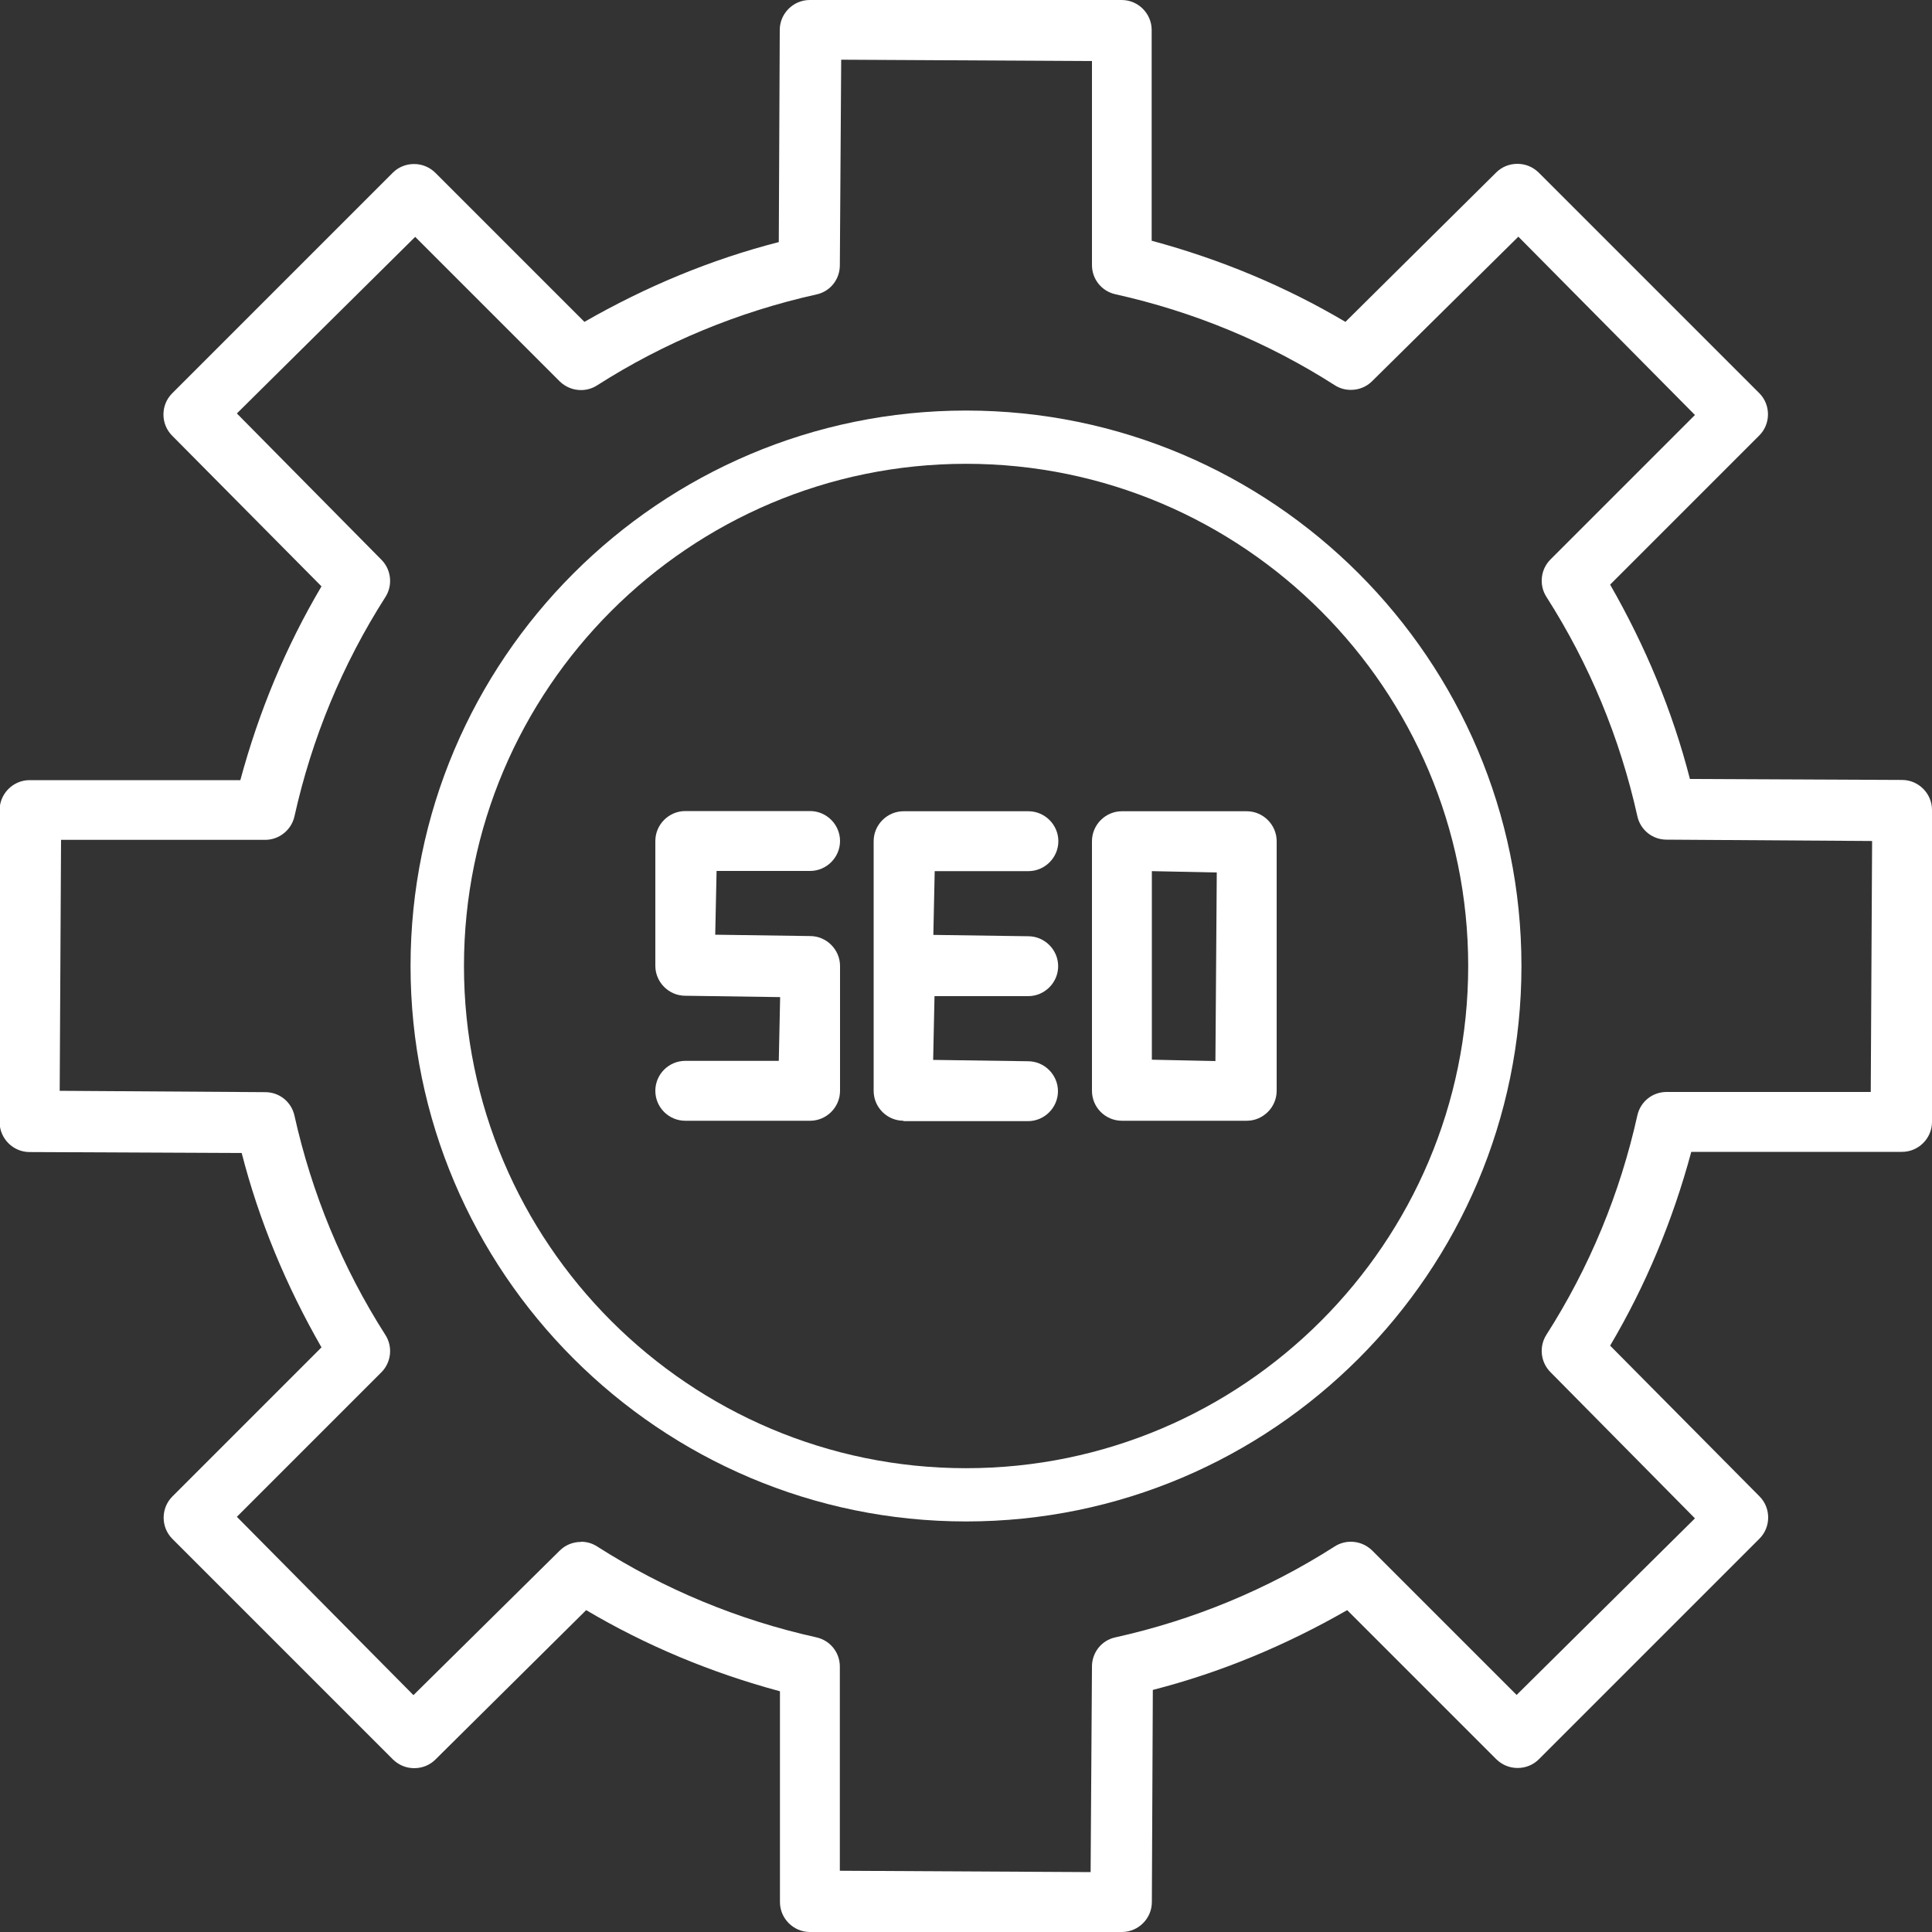 <svg width="80" height="80" viewBox="0 0 80 80" fill="none" xmlns="http://www.w3.org/2000/svg">
<rect x="0" y="0" width="80" height="80" fill="#333333" stroke="none"/>
<g clip-path="url(#clip0_103_2833)">
<path d="M33.536 80C32.856 80 32.296 79.44 32.296 78.76V70.032C29.448 69.264 26.76 68.144 24.272 66.672L18.032 72.856C17.8 73.088 17.488 73.216 17.152 73.216C16.816 73.216 16.512 73.088 16.272 72.856L7.136 63.72C6.656 63.24 6.656 62.448 7.136 61.968L13.312 55.792C11.848 53.24 10.728 50.552 10.008 47.744L1.224 47.704C0.544 47.704 -0.016 47.144 -0.016 46.464V33.544C-0.016 32.864 0.544 32.304 1.224 32.304H9.952C10.72 29.456 11.84 26.768 13.312 24.28L7.128 18.04C6.648 17.56 6.648 16.768 7.128 16.288L16.264 7.152C16.496 6.92 16.808 6.792 17.144 6.792C17.48 6.792 17.784 6.92 18.024 7.152L24.2 13.328C26.752 11.864 29.44 10.744 32.248 10.024L32.288 1.24C32.288 0.56 32.848 0 33.528 0H46.448C47.128 0 47.688 0.56 47.688 1.24V9.968C50.536 10.736 53.224 11.856 55.712 13.328L61.952 7.144C62.184 6.912 62.496 6.784 62.832 6.784C63.168 6.784 63.472 6.912 63.712 7.144L72.848 16.28C73.328 16.76 73.328 17.552 72.848 18.032L66.672 24.208C68.136 26.76 69.256 29.448 69.976 32.256L78.76 32.296C79.44 32.296 80 32.856 80 33.536V46.456C80 47.136 79.44 47.696 78.76 47.696H70.032C69.264 50.544 68.144 53.232 66.672 55.72L72.856 61.96C73.336 62.44 73.336 63.232 72.856 63.712L63.72 72.848C63.488 73.08 63.176 73.208 62.84 73.208C62.504 73.208 62.2 73.08 61.96 72.848L55.784 66.672C53.232 68.136 50.544 69.256 47.736 69.976L47.696 78.76C47.696 79.44 47.136 80 46.456 80H33.536ZM24.056 63.84C24.296 63.84 24.52 63.904 24.72 64.032C27.512 65.816 30.568 67.08 33.808 67.8C34.376 67.928 34.776 68.424 34.776 69.008V77.464L45.16 77.52L45.216 69.008C45.216 68.424 45.616 67.92 46.184 67.8C49.424 67.08 52.48 65.816 55.272 64.032C55.472 63.904 55.704 63.84 55.936 63.84C56.264 63.84 56.576 63.968 56.816 64.2L62.8 70.184L70.184 62.872L64.2 56.816C63.792 56.408 63.72 55.76 64.032 55.272C65.816 52.48 67.08 49.424 67.8 46.184C67.928 45.616 68.424 45.216 69.008 45.216H77.464L77.52 34.824L69.008 34.768C68.424 34.768 67.928 34.368 67.8 33.8C67.08 30.56 65.816 27.504 64.032 24.712C63.72 24.224 63.792 23.576 64.2 23.168L70.184 17.184L62.872 9.8L56.816 15.784C56.584 16.016 56.272 16.144 55.936 16.144C55.696 16.144 55.472 16.08 55.272 15.952C52.48 14.168 49.424 12.904 46.184 12.184C45.616 12.056 45.216 11.56 45.216 10.976V2.528L34.832 2.472L34.776 10.984C34.776 11.568 34.376 12.072 33.808 12.192C30.576 12.912 27.512 14.176 24.72 15.96C24.52 16.088 24.288 16.152 24.056 16.152C23.728 16.152 23.416 16.024 23.176 15.792L17.192 9.808L9.808 17.12L15.792 23.176C16.2 23.584 16.272 24.232 15.96 24.72C14.176 27.512 12.912 30.568 12.192 33.808C12.064 34.368 11.56 34.776 10.984 34.776H2.528L2.472 45.168L10.984 45.224C11.568 45.224 12.064 45.624 12.192 46.192C12.912 49.424 14.176 52.488 15.96 55.28C16.272 55.768 16.2 56.416 15.792 56.824L9.808 62.808L17.12 70.192L23.176 64.208C23.408 63.976 23.72 63.848 24.056 63.848V63.84Z" fill="white"/>
<path d="M40.004 63C27.325 63 17 52.681 17 40C17 27.319 27.317 17 40.004 17C52.69 17 63 27.319 63 40C63 52.681 52.683 63 40.004 63ZM40.004 19.205C28.538 19.205 19.212 28.532 19.212 40C19.212 51.468 28.538 60.795 40.004 60.795C51.47 60.795 60.795 51.468 60.795 40C60.795 28.532 51.47 19.205 40.004 19.205Z" fill="white"/>
<path d="M37.416 46.408C36.736 46.408 36.176 45.856 36.176 45.168V34.832C36.176 34.152 36.736 33.592 37.416 33.592H42.584C43.264 33.592 43.824 34.152 43.824 34.832C43.824 35.512 43.264 36.072 42.584 36.072H38.704L38.648 38.712L42.576 38.768C43.256 38.768 43.816 39.328 43.816 40.008C43.816 40.688 43.256 41.248 42.576 41.248H38.696L38.64 43.888L42.568 43.944C43.248 43.944 43.808 44.504 43.808 45.184C43.808 45.864 43.248 46.424 42.568 46.424H37.4L37.416 46.408Z" fill="white"/>
<path d="M28.376 46.408C27.696 46.408 27.136 45.856 27.136 45.168C27.136 44.48 27.696 43.928 28.376 43.928H32.248L32.304 41.288L28.376 41.232C27.696 41.232 27.136 40.672 27.136 39.992V34.824C27.136 34.144 27.696 33.584 28.376 33.584H33.544C34.224 33.584 34.784 34.144 34.784 34.824C34.784 35.504 34.224 36.064 33.544 36.064H29.672L29.616 38.704L33.544 38.76C34.224 38.76 34.784 39.32 34.784 40V45.168C34.784 45.848 34.224 46.408 33.544 46.408H28.376Z" fill="white"/>
<path d="M46.456 46.408C45.776 46.408 45.216 45.856 45.216 45.168V34.832C45.216 34.152 45.776 33.592 46.456 33.592H51.624C52.304 33.592 52.864 34.152 52.864 34.832V45.168C52.864 45.848 52.304 46.408 51.624 46.408H46.456ZM47.696 43.88L50.328 43.936L50.384 36.128L47.696 36.072V43.88Z" fill="white"/>
</g>
<defs>
<clipPath id="clip0_103_2833">
<rect width="80" height="80" fill="white"/>
</clipPath>
</defs>
</svg>
